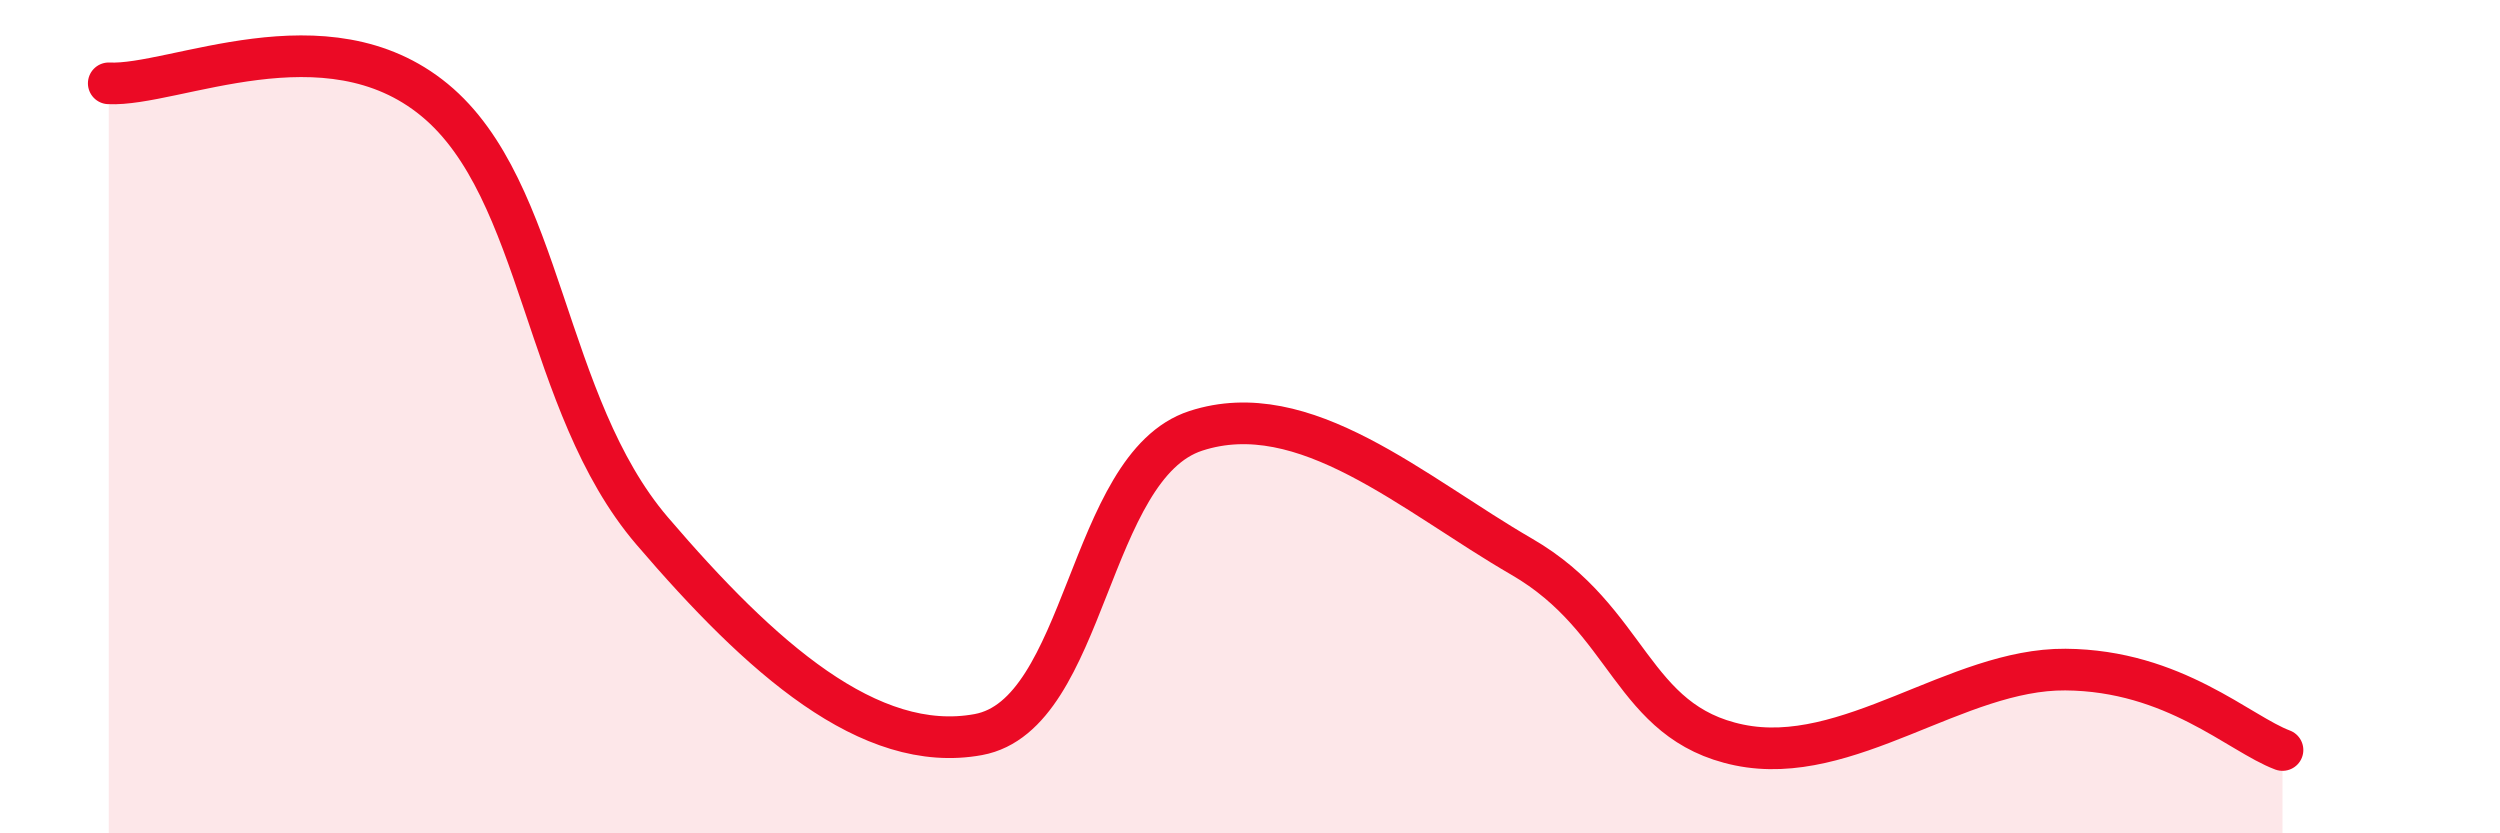 
    <svg width="60" height="20" viewBox="0 0 60 20" xmlns="http://www.w3.org/2000/svg">
      <path
        d="M 2.61,2 C 4.17,2.08 7.82,0.25 10.43,2.4 C 13.04,4.55 13.04,9.69 15.65,12.74 C 18.26,15.79 20.87,18.11 23.48,17.63 C 26.09,17.15 26.09,11.19 28.7,10.34 C 31.31,9.49 33.91,11.85 36.52,13.36 C 39.13,14.87 39.13,17.34 41.74,17.88 C 44.35,18.42 46.96,16.05 49.57,16.07 C 52.18,16.09 53.74,17.61 54.78,18L54.78 20L2.61 20Z"
        fill="#EB0A25"
        opacity="0.1"
        stroke-linecap="round"
        stroke-linejoin="round"
      />
      <path
        d="M 2.61,2 C 4.17,2.08 7.82,0.25 10.43,2.4 C 13.04,4.55 13.04,9.69 15.65,12.74 C 18.26,15.79 20.87,18.11 23.48,17.63 C 26.09,17.15 26.09,11.19 28.7,10.34 C 31.31,9.49 33.91,11.85 36.52,13.36 C 39.13,14.87 39.13,17.34 41.74,17.88 C 44.35,18.42 46.96,16.05 49.57,16.07 C 52.18,16.09 53.74,17.61 54.78,18"
        stroke="#EB0A25"
        stroke-width="1"
        fill="none"
        stroke-linecap="round"
        stroke-linejoin="round"
      />
    </svg>
  